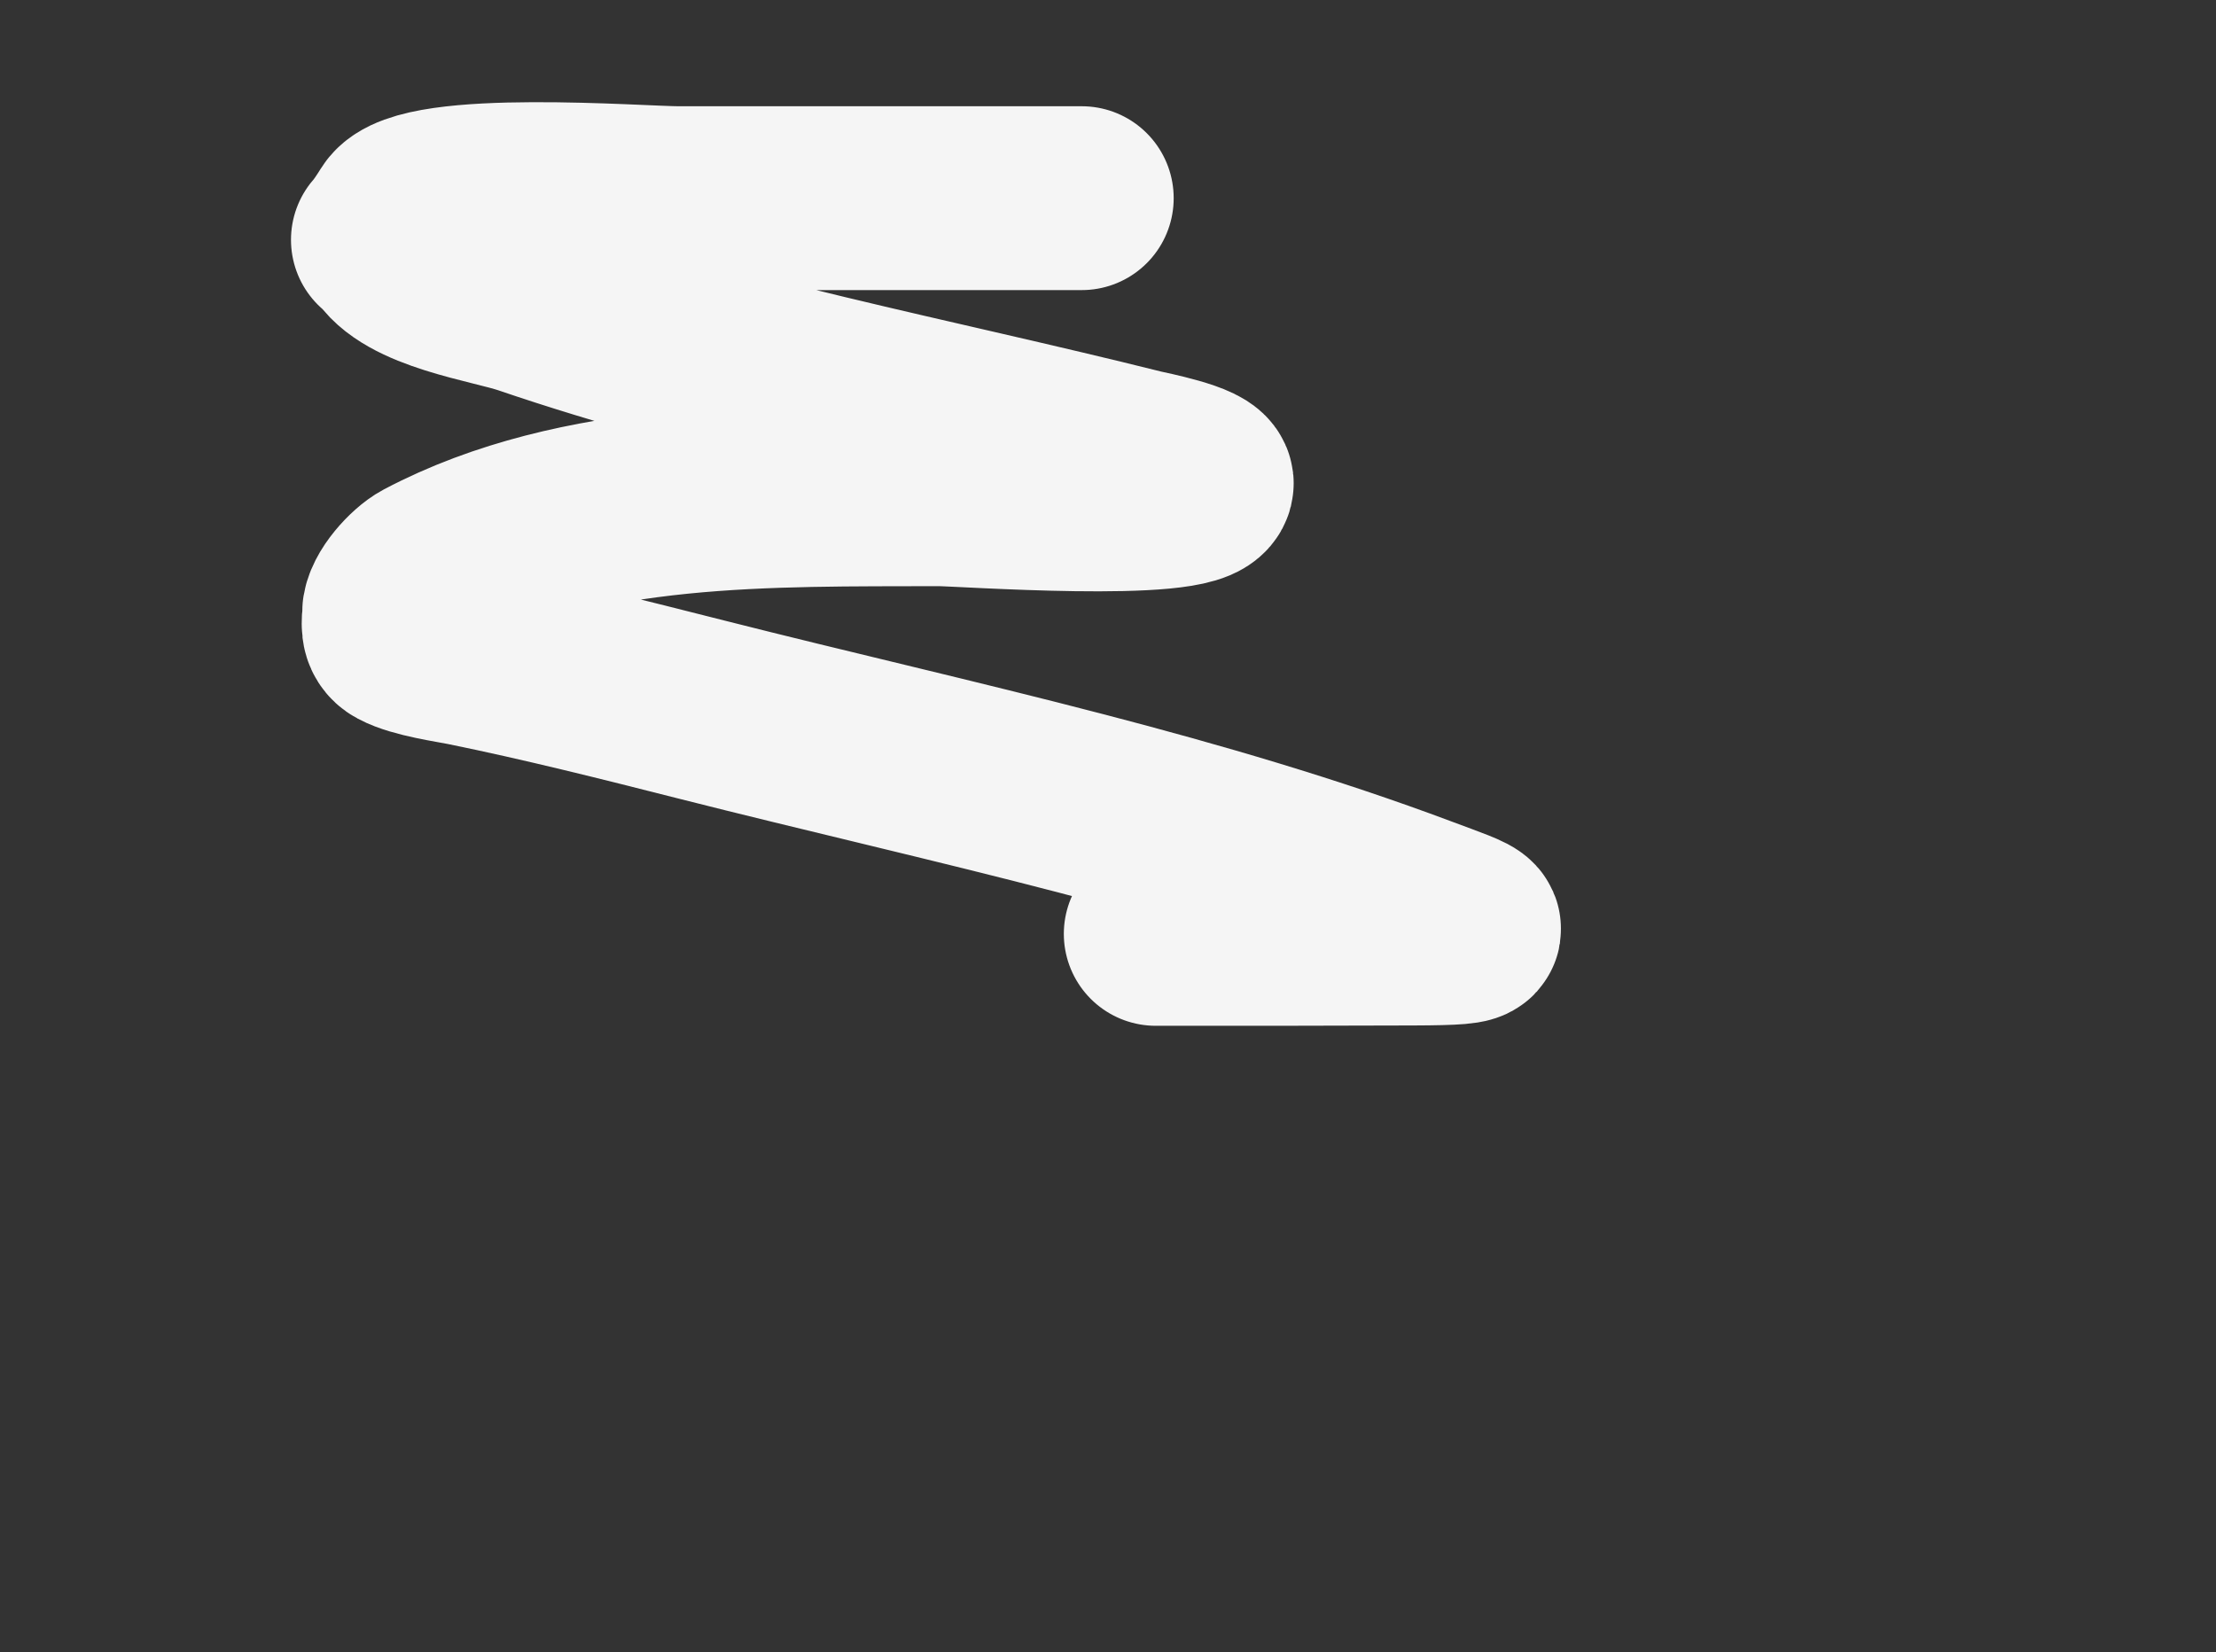 <?xml version="1.0" encoding="UTF-8"?> <svg xmlns="http://www.w3.org/2000/svg" width="928" height="692" viewBox="0 0 928 692" fill="none"><rect x="0" y="0" width="928" height="692" fill="#333333" stroke="none"/> <path d="M453.008 83C372.711 83 364.296 83 284 83C268.117 83 176.469 75.815 167.008 91C157.546 106.185 160.143 97.286 162.785 102.111C171.135 117.359 206.583 122.074 221.008 127C261.685 140.89 303.221 151.844 345 161.895C388.973 172.473 433.215 182.052 477.008 193C479.635 193.657 504.315 198.436 503.23 202.778C500.409 214.061 402.342 206.969 393.008 207C358.083 207.116 320.674 206.667 284 210.372C247.088 214.101 210.922 222.039 178.785 239C173.656 241.707 165.008 251.124 165.008 257C165.008 260.721 163.8 264.794 167.896 267C174.731 270.68 189.703 272.762 195.23 273.889C228.412 280.654 261.073 288.897 293.896 297.222C346.449 310.552 399.991 322.736 453.008 336.56C500.921 349.053 548.405 362.885 594.341 380.111C618.596 389.207 626.367 390.87 592.119 391C556.08 391.137 520.04 391.158 484 391.137" stroke="#F5F5F5" stroke-width="77" stroke-linecap="round"></path> </svg> 